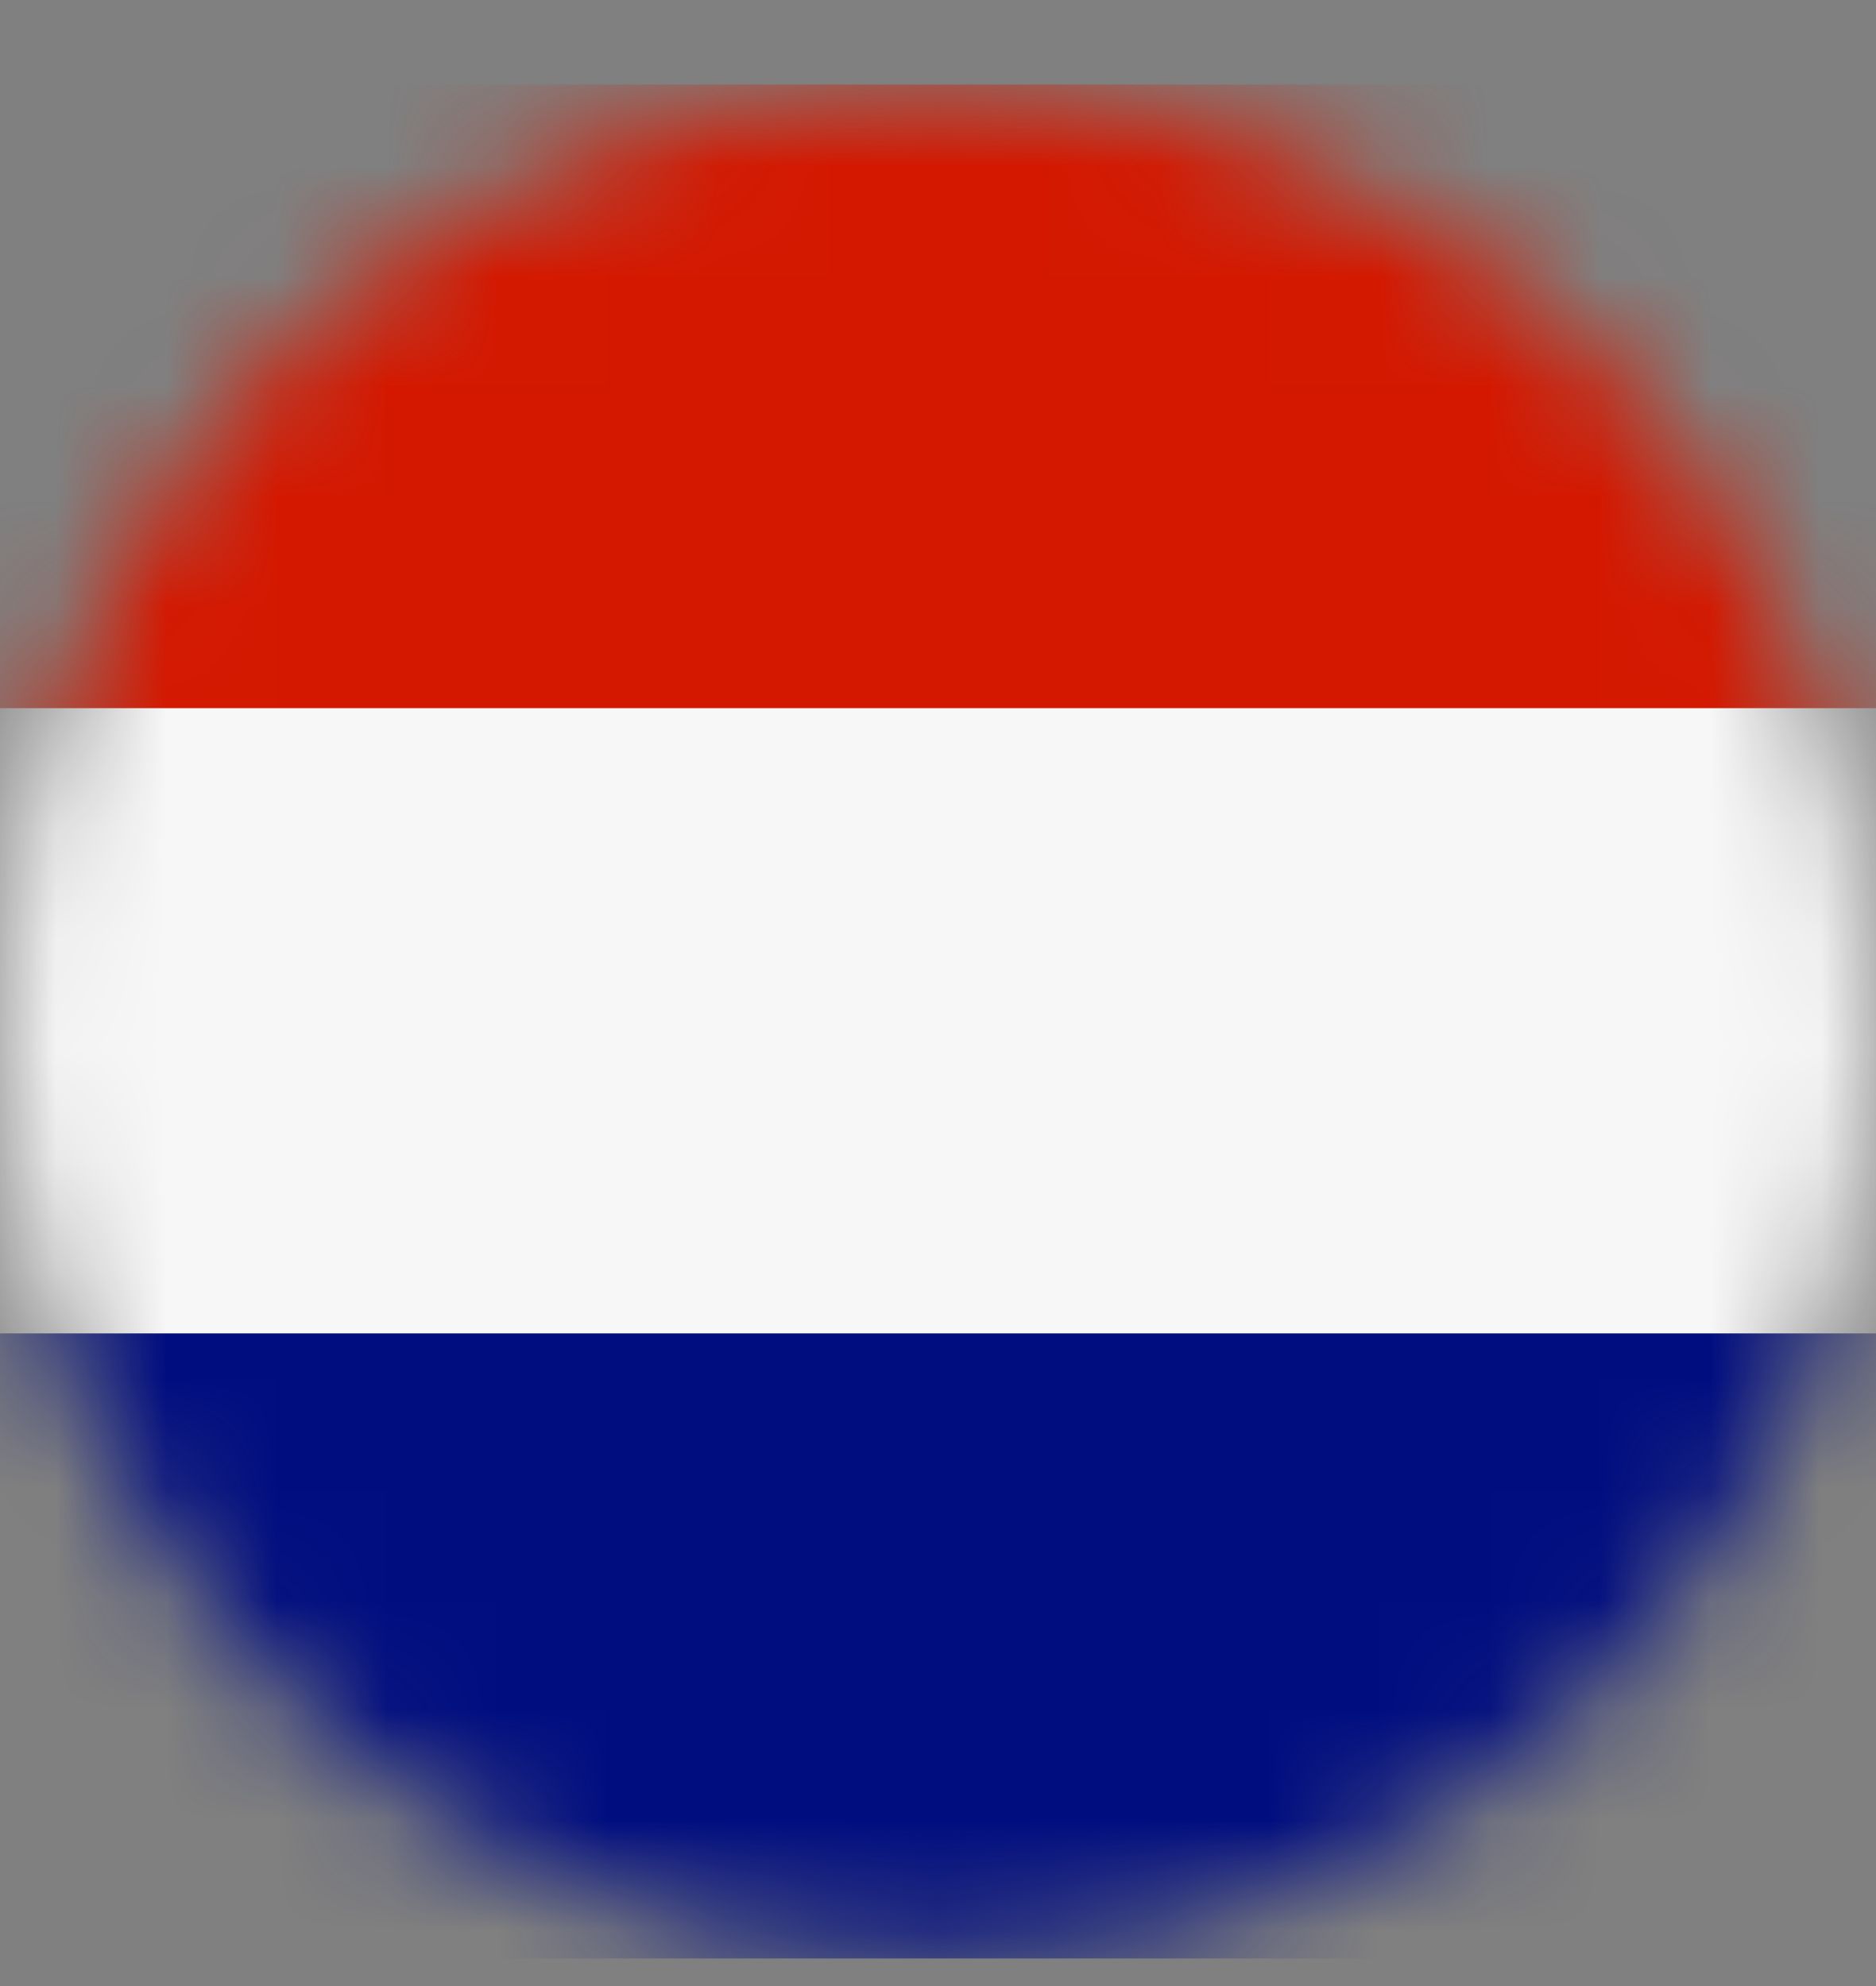 <svg xmlns="http://www.w3.org/2000/svg" fill="none" viewBox="0 0 17 18" height="18" width="17">
<rect x="0" y="0" width="17" height="18" fill="#808080" stroke="none"/>
<mask height="18" width="17" y="0" x="0" maskUnits="userSpaceOnUse" style="mask-type:luminance" id="mask0_12590_50702">
<path fill="white" d="M8.5 17.758C13.194 17.758 17 13.952 17 9.258C17 4.563 13.194 0.758 8.5 0.758C3.806 0.758 0 4.563 0 9.258C0 13.952 3.806 17.758 8.5 17.758Z"></path>
</mask>
<g mask="url(#mask0_12590_50702)">
<path fill="#D41800" d="M21.246 0.766H-4.248V6.432H21.246V0.766Z"></path>
<path fill="#F7F7F7" d="M21.246 6.418H-4.248V12.085H21.246V6.418Z"></path>
<path fill="#000D7F" d="M21.246 12.086H-4.248V17.75H21.246V12.086Z"></path>
</g>
</svg>